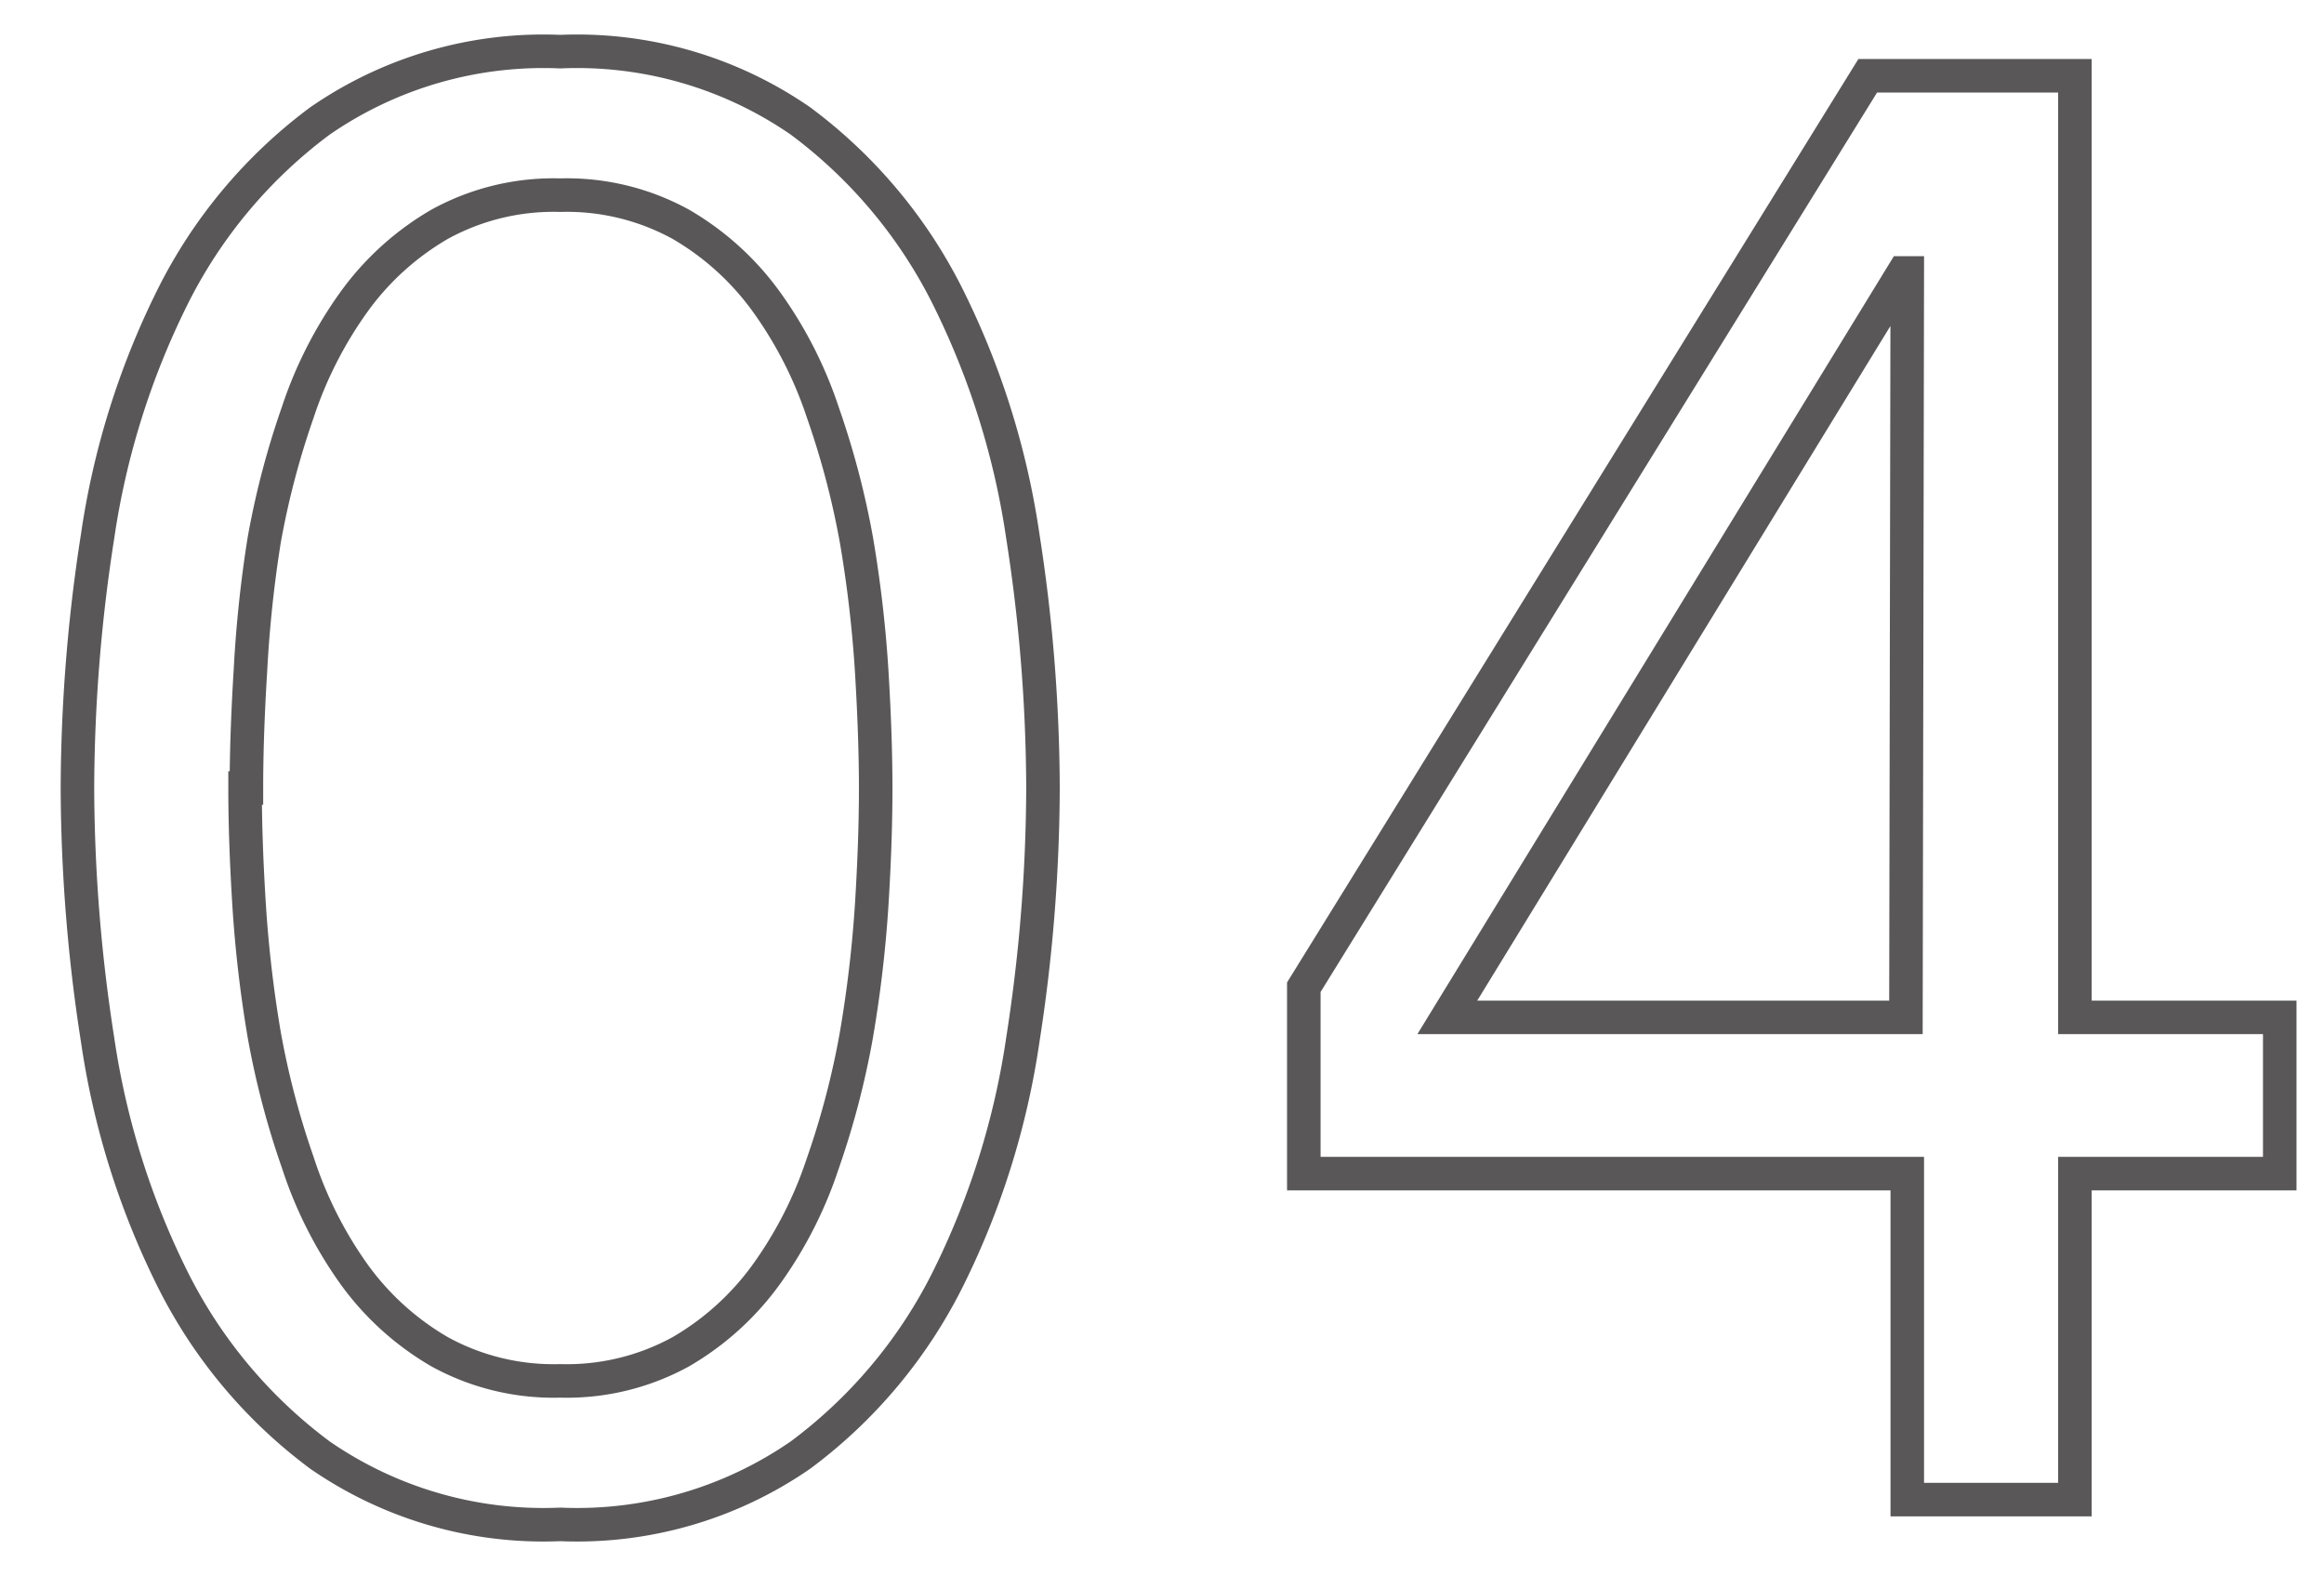 <svg xmlns="http://www.w3.org/2000/svg" viewBox="0 0 69.32 46.99"><defs><style>.cls-1,.cls-2{fill:none;}.cls-2{stroke:#595757;stroke-miterlimit:10;}</style></defs><g id="レイヤー_2" data-name="レイヤー 2"><g id="design"><rect class="cls-1" width="69.32" height="46.99"/><path class="cls-2" d="M2.31,23.5a49.34,49.34,0,0,1,.6-7.5A23.66,23.66,0,0,1,5.13,8.89,14.73,14.73,0,0,1,9.54,3.61a11.72,11.72,0,0,1,7.17-2.07,11.72,11.72,0,0,1,7.17,2.07,14.73,14.73,0,0,1,4.41,5.28A23.66,23.66,0,0,1,30.51,16a49.34,49.34,0,0,1,.6,7.5,49.34,49.34,0,0,1-.6,7.5,23.66,23.66,0,0,1-2.22,7.11,14.73,14.73,0,0,1-4.41,5.28,11.72,11.72,0,0,1-7.17,2.07,11.72,11.72,0,0,1-7.17-2.07,14.73,14.73,0,0,1-4.41-5.28A23.66,23.66,0,0,1,2.91,31,49.34,49.34,0,0,1,2.31,23.5Zm5,0q0,1.56.12,3.48a37,37,0,0,0,.45,3.87,24.71,24.71,0,0,0,1,3.81A12.2,12.2,0,0,0,10.56,38a8.26,8.26,0,0,0,2.55,2.31,7.06,7.06,0,0,0,3.6.87,7.06,7.06,0,0,0,3.6-.87A8.26,8.26,0,0,0,22.86,38a12.2,12.2,0,0,0,1.68-3.3,24.71,24.71,0,0,0,1-3.81A37,37,0,0,0,26,27q.12-1.92.12-3.48T26,20a37,37,0,0,0-.45-3.87,24.71,24.71,0,0,0-1-3.81A12.2,12.2,0,0,0,22.86,9a8.26,8.26,0,0,0-2.55-2.31,7.06,7.06,0,0,0-3.6-.87,7.06,7.06,0,0,0-3.6.87A8.26,8.26,0,0,0,10.56,9a12.2,12.2,0,0,0-1.68,3.3,24.71,24.71,0,0,0-1,3.81A37,37,0,0,0,7.47,20Q7.35,21.94,7.35,23.5Z"/><path class="cls-2" d="M61.89,30.34H68V35H61.89v9.72h-5V35h-18V29.44L55.71,2.26h6.18Zm-5-22.2h-.12L43.17,30.34H56.85Z"/></g></g></svg>
